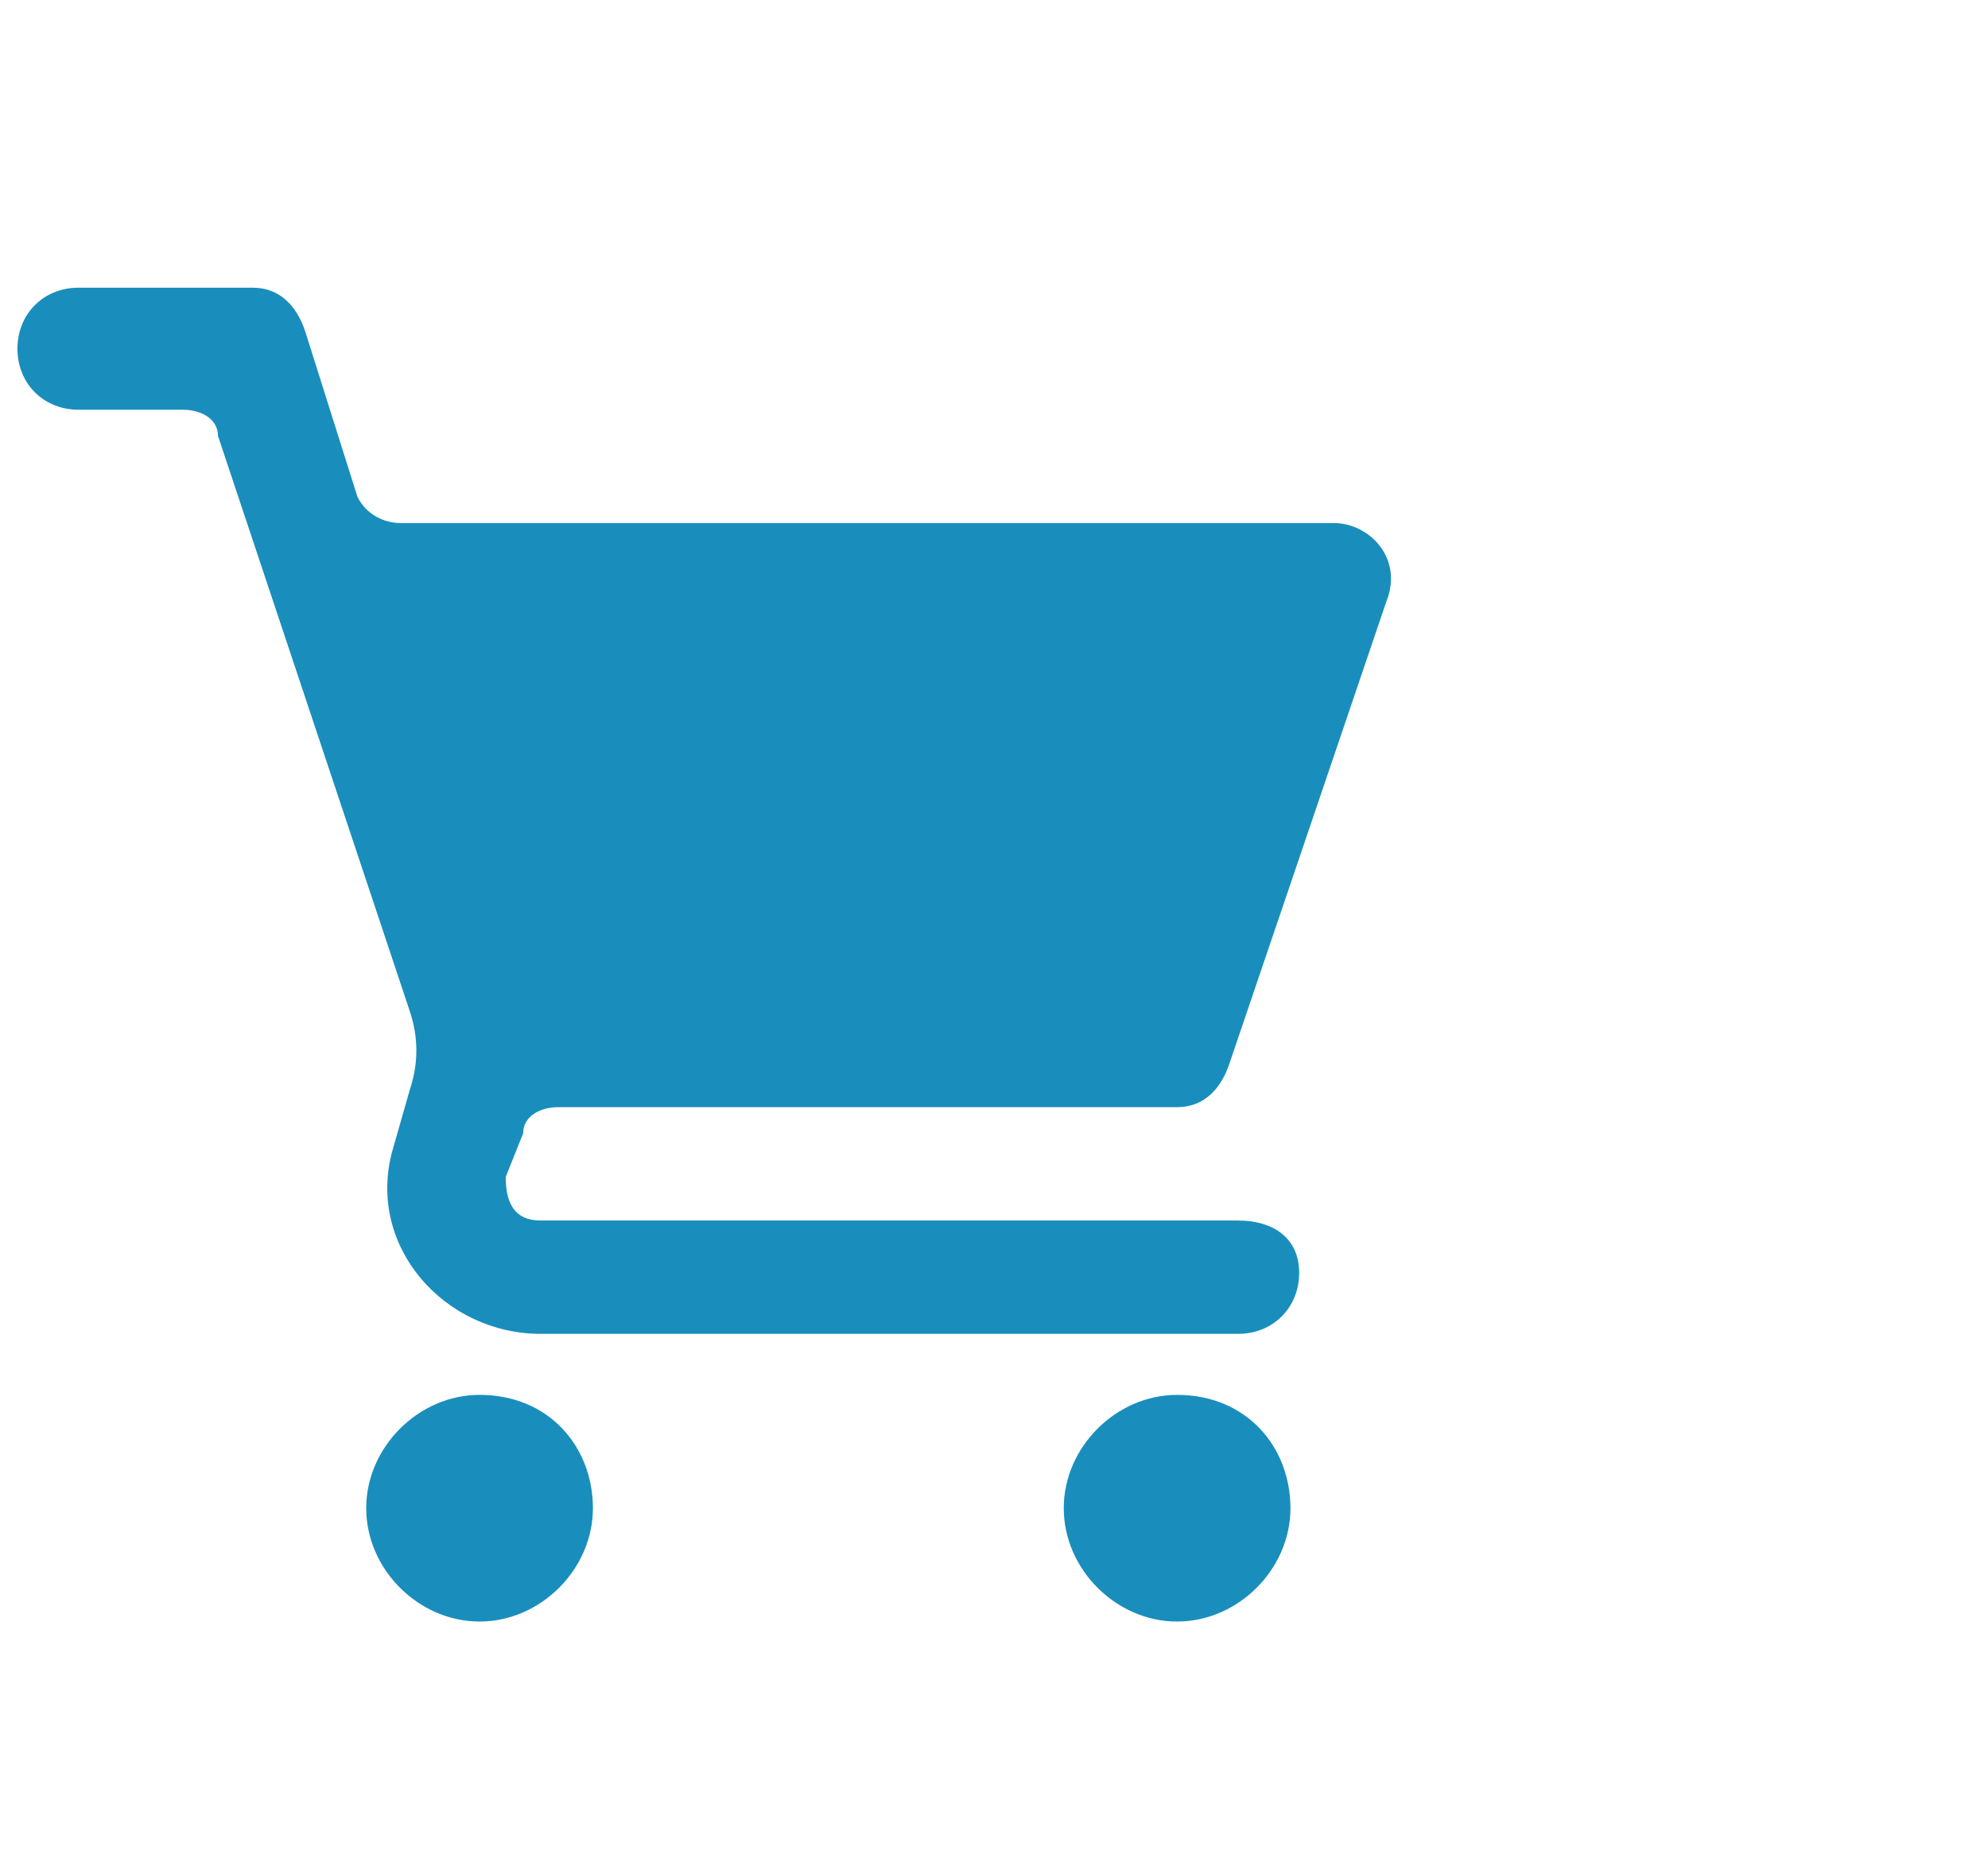 <svg xmlns="http://www.w3.org/2000/svg" xmlns:xlink="http://www.w3.org/1999/xlink" id="Layer_1" x="0px" y="0px" viewBox="0 0 22.8 21.5" style="enable-background:new 0 0 22.8 21.5;" xml:space="preserve"><style type="text/css">	.st0{fill:#198EBC;}</style><path class="st0" d="M0.9,3.3C0.5,3.3,0.2,3.6,0.2,4s0.3,0.7,0.7,0.7h1.2c0.2,0,0.4,0.1,0.4,0.3l2.2,6.6c0.1,0.3,0.1,0.6,0,0.9 l-0.2,0.7c-0.3,1.1,0.6,2.1,1.7,2.1h8c0.4,0,0.7-0.3,0.7-0.7S14.6,14,14.2,14h-8c-0.3,0-0.4-0.2-0.4-0.5L6,13c0-0.2,0.2-0.3,0.4-0.3 h7.1c0.3,0,0.5-0.2,0.6-0.5l1.8-5.3C16.1,6.4,15.7,6,15.3,6H4.6C4.4,6,4.2,5.9,4.1,5.7L3.5,3.8C3.4,3.5,3.2,3.3,2.9,3.3L0.9,3.3z  M5.5,16c-0.7,0-1.3,0.6-1.3,1.3s0.6,1.3,1.3,1.3s1.3-0.6,1.3-1.3S6.3,16,5.5,16z M13.5,16c-0.7,0-1.3,0.6-1.3,1.3s0.6,1.3,1.3,1.3 s1.3-0.6,1.3-1.3S14.3,16,13.5,16z"></path></svg>